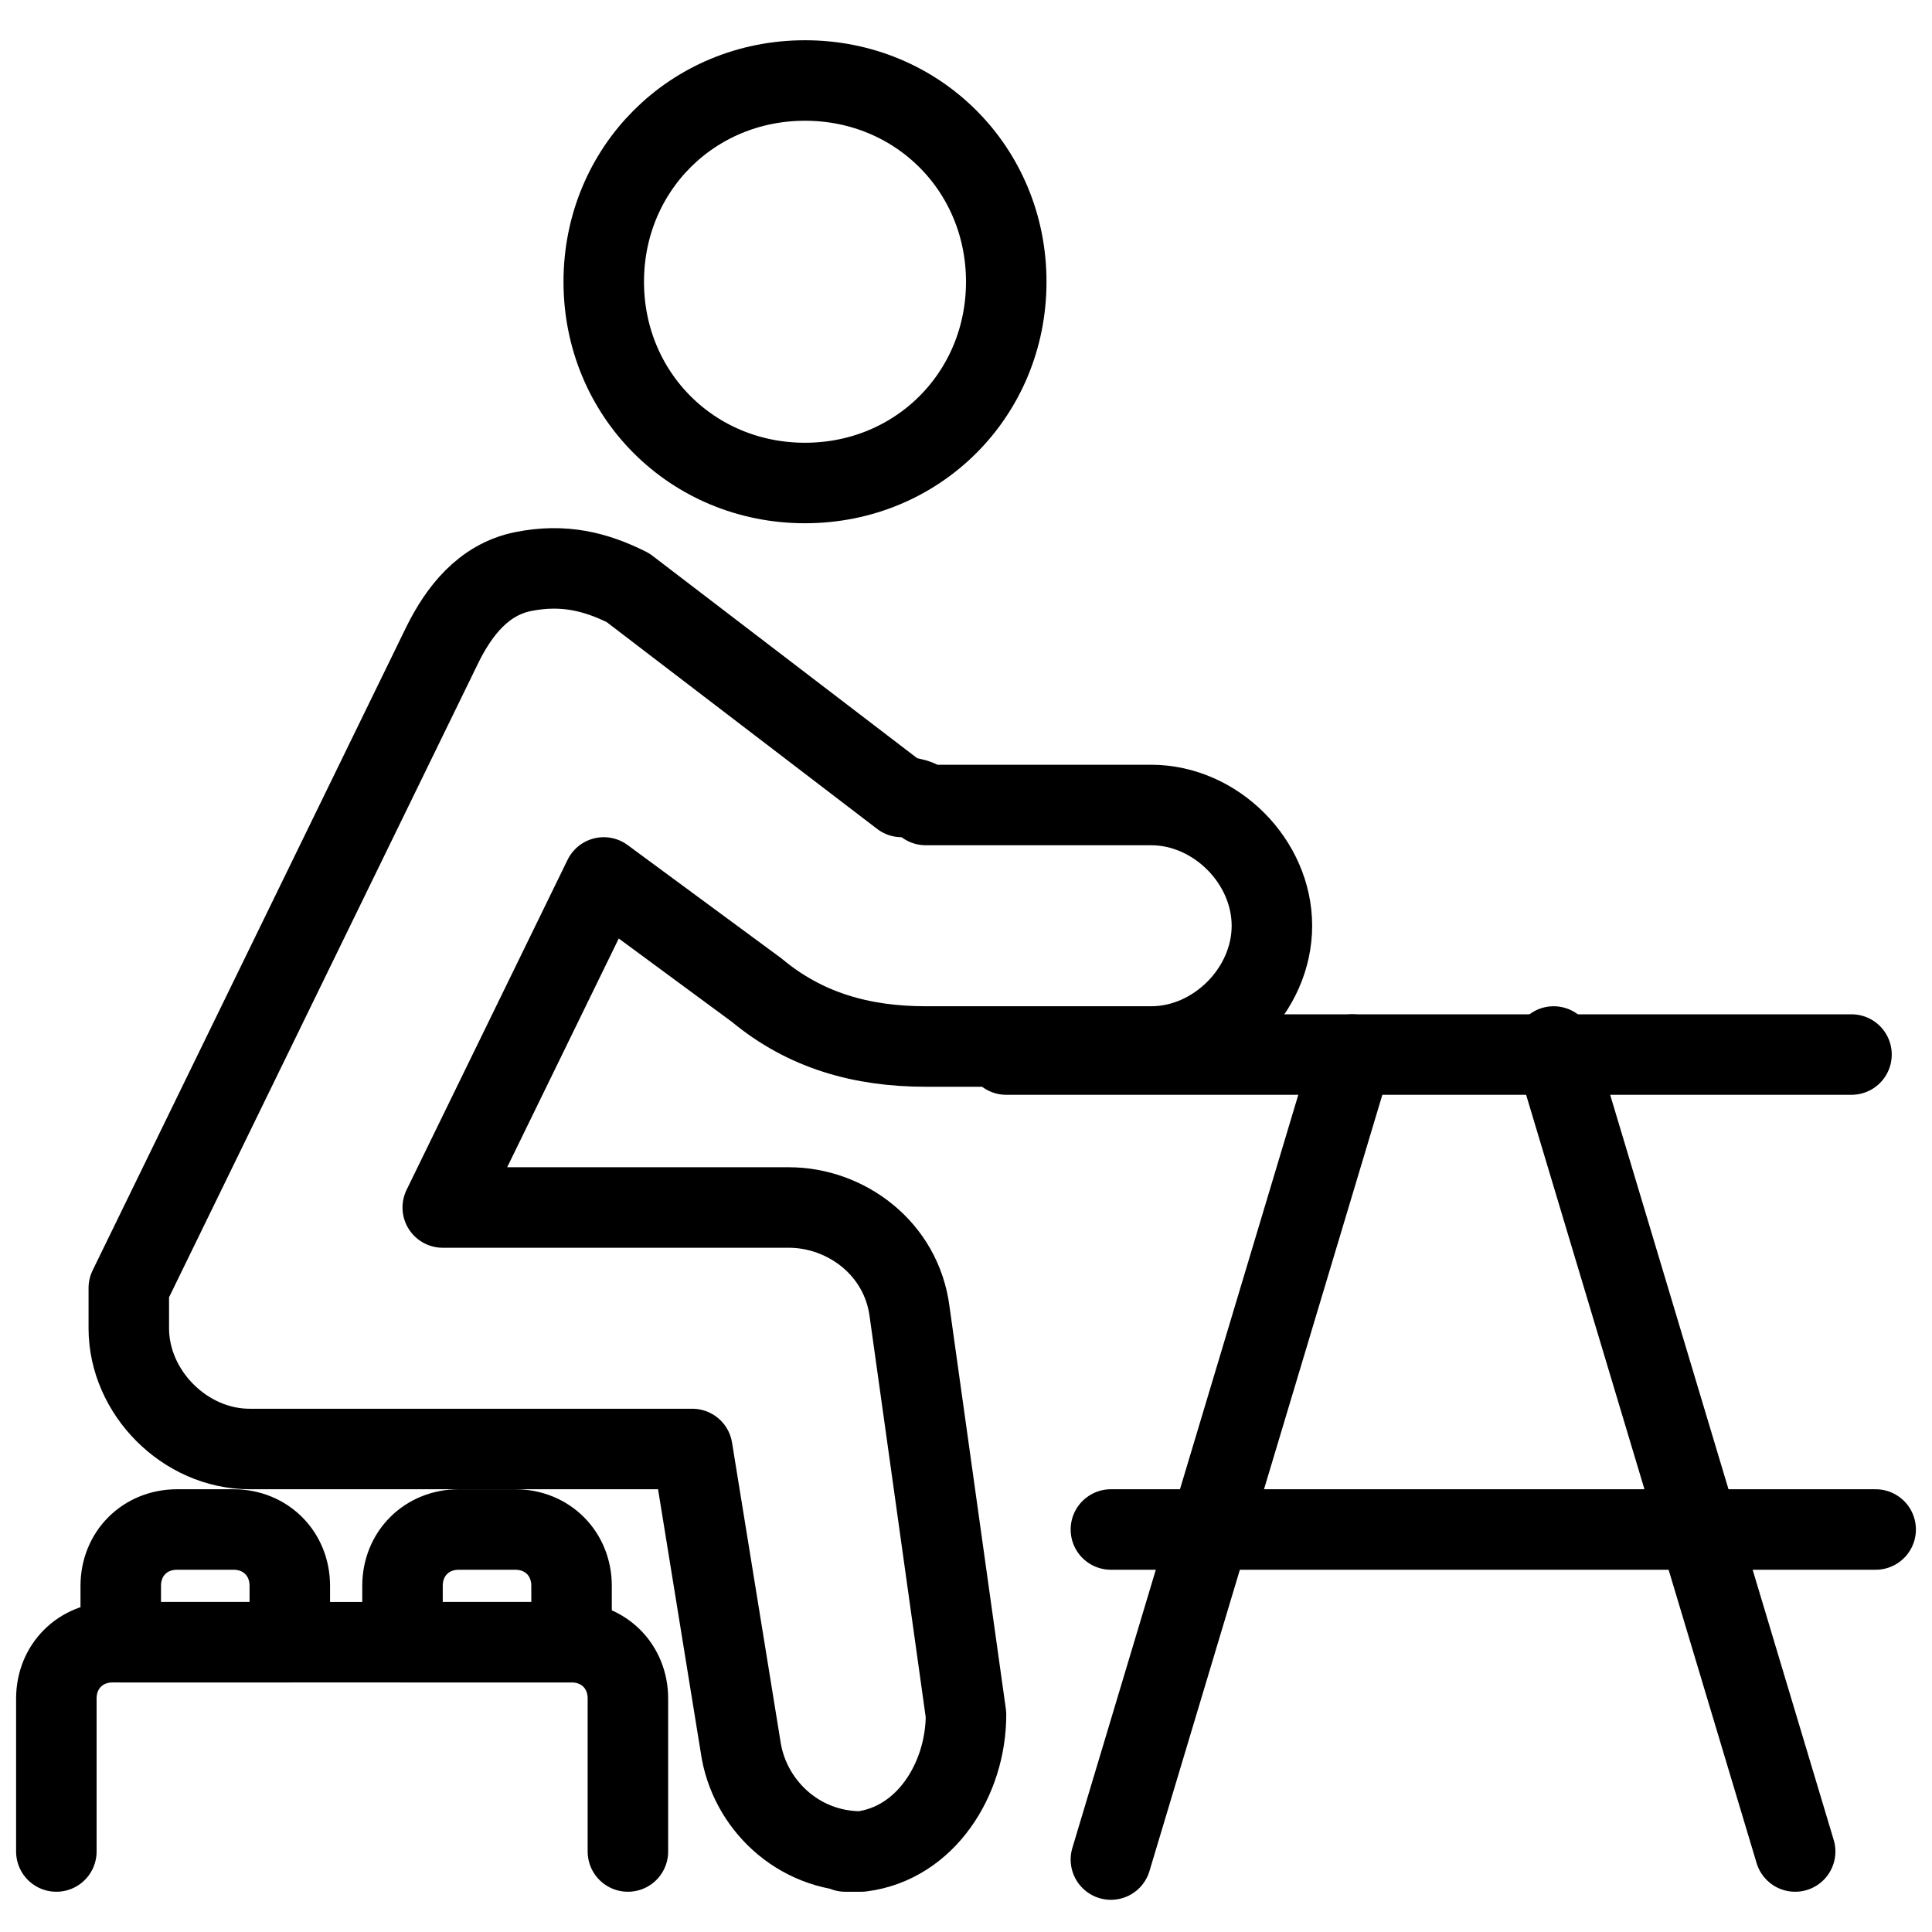 <svg viewBox="0 0 24 24" version="1.1" xmlns="http://www.w3.org/2000/svg">
  <defs>
    <style>
      .cls-1 {
        fill: none;
        stroke: #000;
        stroke-linecap: round;
        stroke-linejoin: round;
      }
    </style>
  </defs>
  
  <g>
    <g id="Outdoors-Bench-Sit--Streamline-Streamline--3.0.svg">
      <path d="M7.5,3.5c0,1.4,1.1,2.5,2.5,2.5s2.5-1.1,2.5-2.5-1.1-2.5-2.5-2.5-2.5,1.1-2.5,2.5" class="cls-1"></path>
      <path d="M10.7,23c-.8,0-1.4-.6-1.5-1.3l-.6-3.7H3.1c-.8,0-1.5-.7-1.5-1.5,0-.2,0-.3,0-.5l3.9-8c.2-.4.5-.8,1-.9.5-.1.9,0,1.3.2l3.4,2.6c0,0,.2,0,.3.1h2.8c.8,0,1.5.7,1.5,1.5s-.7,1.5-1.5,1.5h-2.8c-.8,0-1.5-.2-2.1-.7l-1.9-1.4-2,4.1h4.3c.7,0,1.4.5,1.5,1.3l.7,5c0,.8-.5,1.6-1.3,1.7,0,0-.1,0-.2,0Z" class="cls-1"></path>
      <path d="M12.5,13.1h10.5" class="cls-1"></path>
      <path d="M23.3,19h-9.5" class="cls-1"></path>
      <path d="M16.8,13.1l-3,10" class="cls-1"></path>
      <path d="M19.3,13l3,10" class="cls-1"></path>
      <g>
        <path d="M.7,23v-1.9c0-.4.3-.7.7-.7h5.7c.4,0,.7.3.7.7v1.9" class="cls-1"></path>
        <path d="M2.2,19h.7c.4,0,.7.3.7.7v.7H1.5v-.7c0-.4.3-.7.7-.7Z" class="cls-1"></path>
        <path d="M5.7,19h.7c.4,0,.7.3.7.7v.7h-2.1v-.7c0-.4.3-.7.7-.7Z" class="cls-1"></path>
      </g>
    </g>
  </g>
</svg>